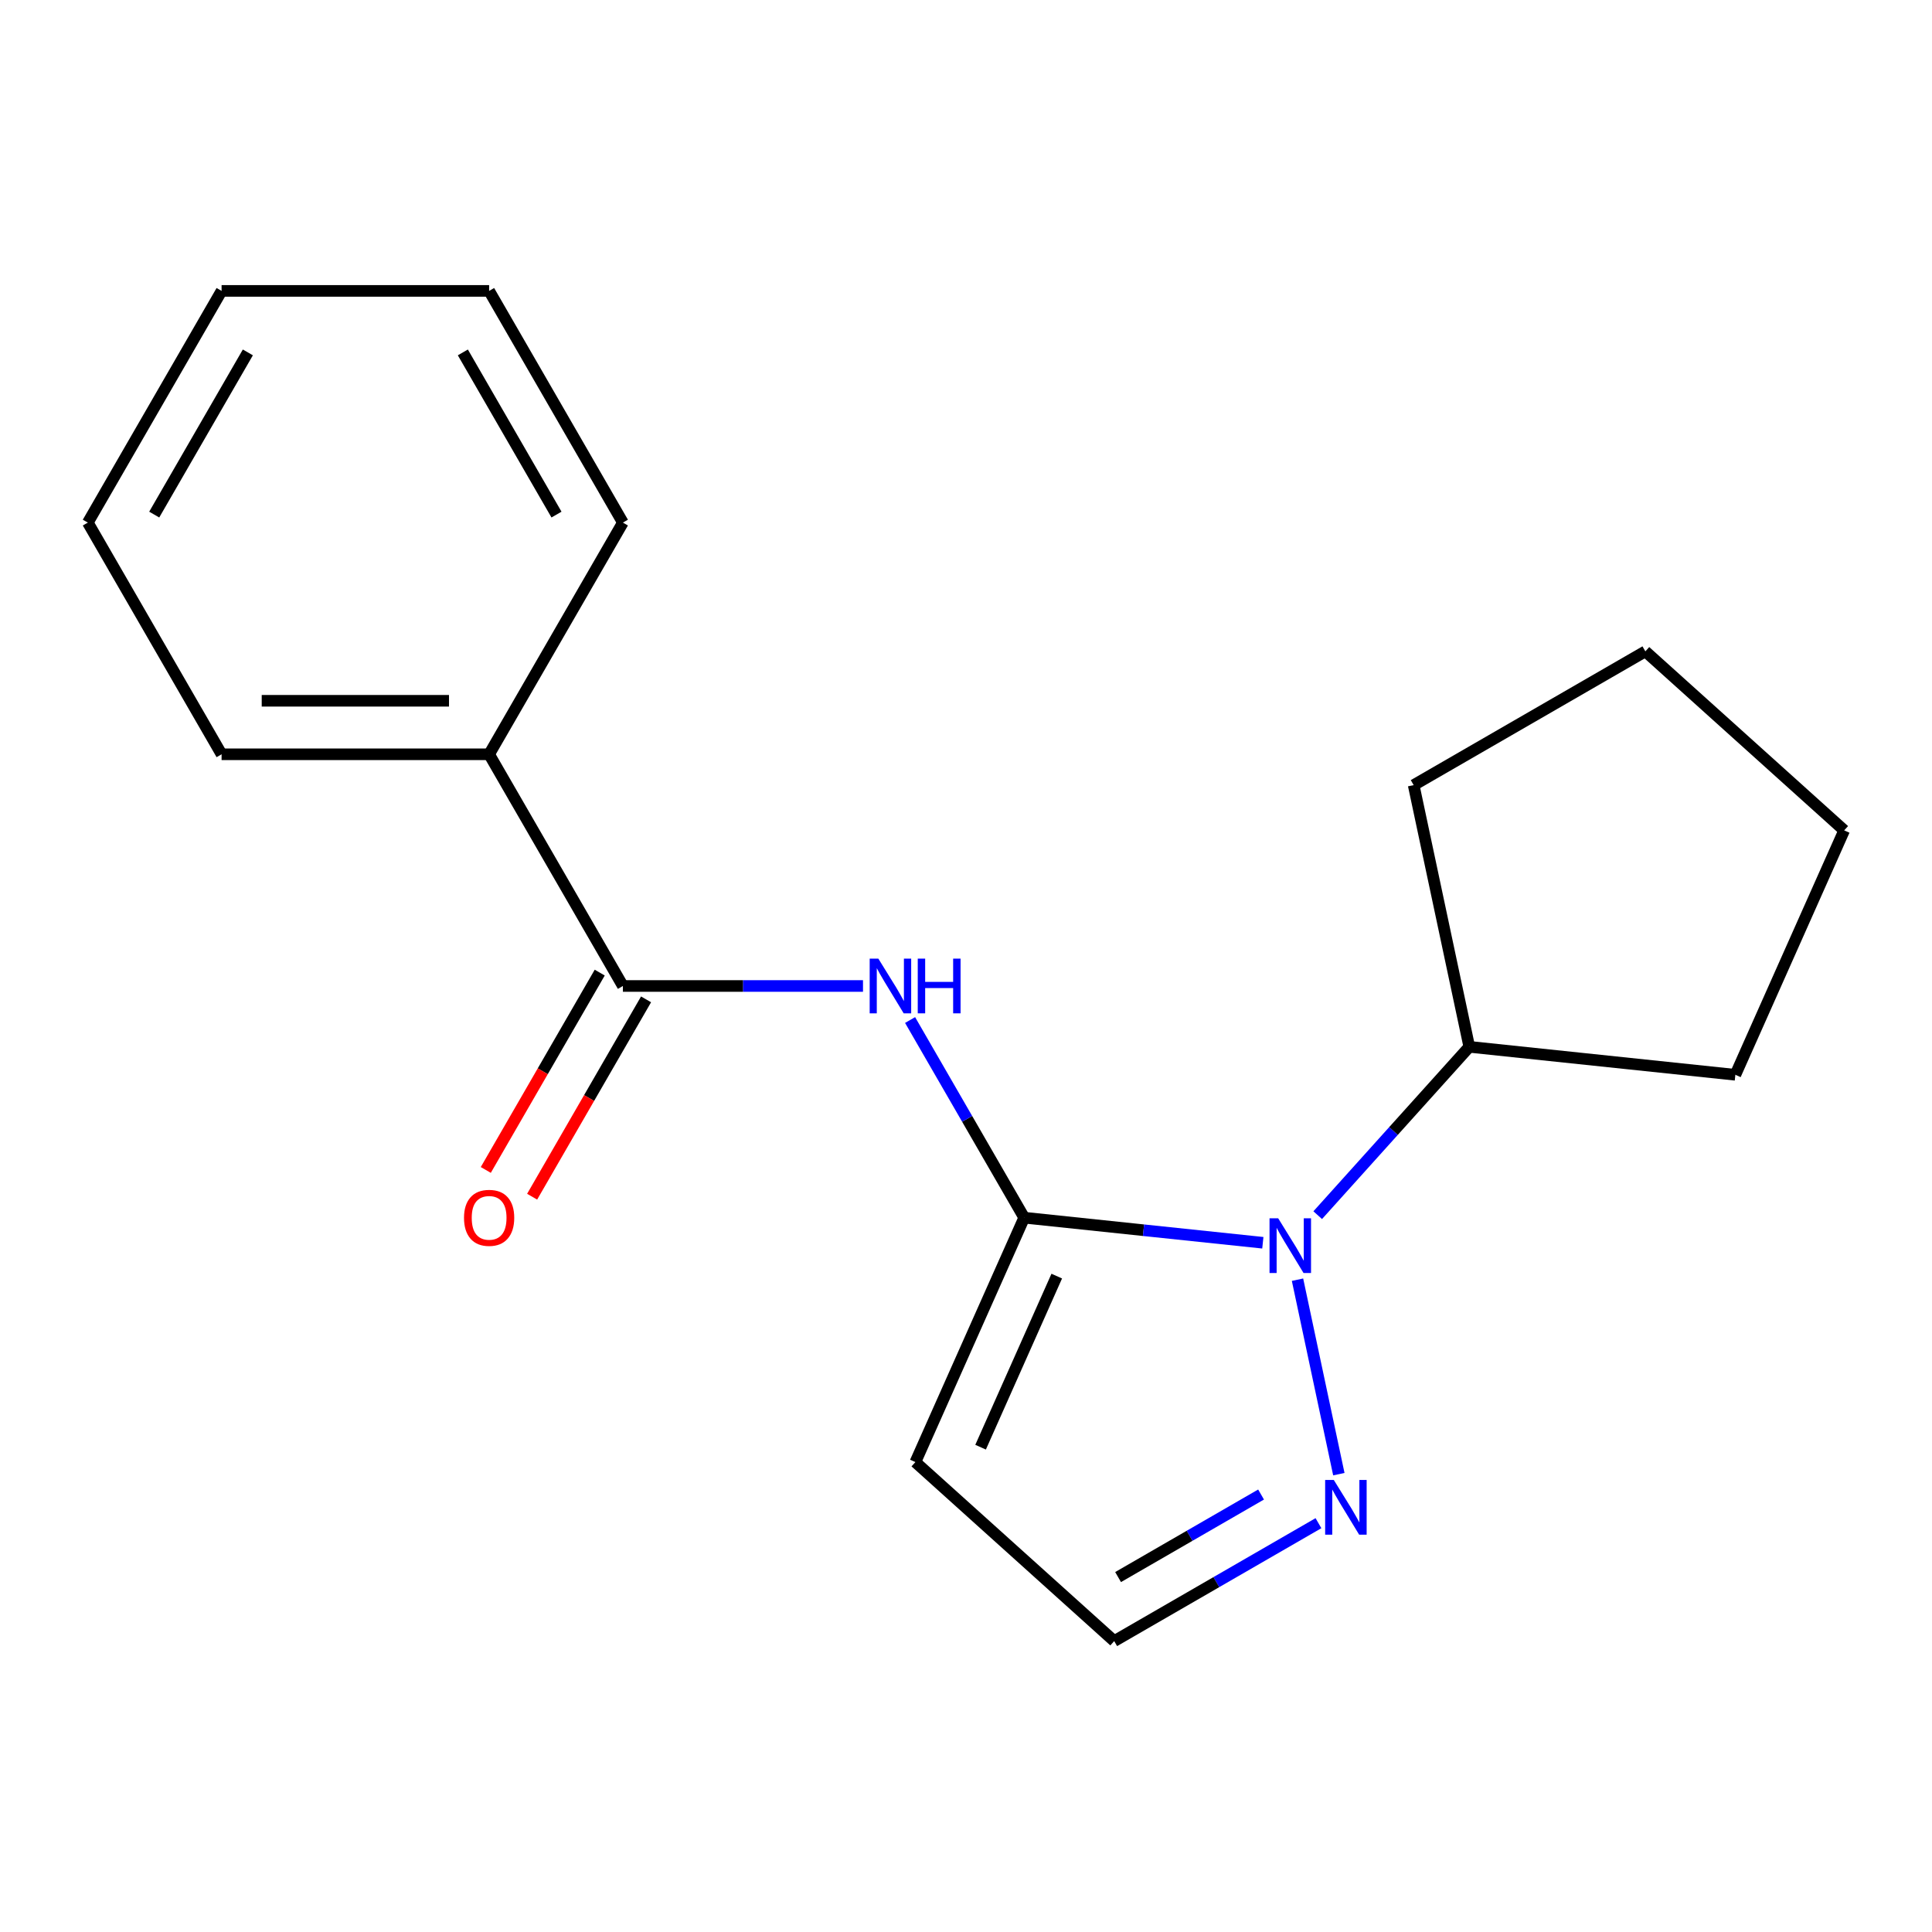 <?xml version='1.0' encoding='iso-8859-1'?>
<svg version='1.1' baseProfile='full'
              xmlns='http://www.w3.org/2000/svg'
                      xmlns:rdkit='http://www.rdkit.org/xml'
                      xmlns:xlink='http://www.w3.org/1999/xlink'
                  xml:space='preserve'
width='1000px' height='1000px' viewBox='0 0 1000 1000'>
<!-- END OF HEADER -->
<rect style='opacity:1.0;fill:#FFFFFF;stroke:none' width='1000' height='1000' x='0' y='0'> </rect>
<path class='bond-0' d='M 530.125,630.267 L 591.883,636.758' style='fill:none;fill-rule:evenodd;stroke:#000000;stroke-width:6px;stroke-linecap:butt;stroke-linejoin:miter;stroke-opacity:1' />
<path class='bond-0' d='M 591.883,636.758 L 653.642,643.249' style='fill:none;fill-rule:evenodd;stroke:#0000FF;stroke-width:6px;stroke-linecap:butt;stroke-linejoin:miter;stroke-opacity:1' />
<path class='bond-1' d='M 530.125,630.267 L 500.593,579.116' style='fill:none;fill-rule:evenodd;stroke:#000000;stroke-width:6px;stroke-linecap:butt;stroke-linejoin:miter;stroke-opacity:1' />
<path class='bond-1' d='M 500.593,579.116 L 471.06,527.964' style='fill:none;fill-rule:evenodd;stroke:#0000FF;stroke-width:6px;stroke-linecap:butt;stroke-linejoin:miter;stroke-opacity:1' />
<path class='bond-4' d='M 530.125,630.267 L 473.801,756.773' style='fill:none;fill-rule:evenodd;stroke:#000000;stroke-width:6px;stroke-linecap:butt;stroke-linejoin:miter;stroke-opacity:1' />
<path class='bond-4' d='M 546.977,660.508 L 507.551,749.062' style='fill:none;fill-rule:evenodd;stroke:#000000;stroke-width:6px;stroke-linecap:butt;stroke-linejoin:miter;stroke-opacity:1' />
<path class='bond-3' d='M 671.589,662.364 L 692.985,763.022' style='fill:none;fill-rule:evenodd;stroke:#0000FF;stroke-width:6px;stroke-linecap:butt;stroke-linejoin:miter;stroke-opacity:1' />
<path class='bond-7' d='M 682.046,628.969 L 721.274,585.401' style='fill:none;fill-rule:evenodd;stroke:#0000FF;stroke-width:6px;stroke-linecap:butt;stroke-linejoin:miter;stroke-opacity:1' />
<path class='bond-7' d='M 721.274,585.401 L 760.503,541.833' style='fill:none;fill-rule:evenodd;stroke:#000000;stroke-width:6px;stroke-linecap:butt;stroke-linejoin:miter;stroke-opacity:1' />
<path class='bond-2' d='M 446.684,510.343 L 384.547,510.343' style='fill:none;fill-rule:evenodd;stroke:#0000FF;stroke-width:6px;stroke-linecap:butt;stroke-linejoin:miter;stroke-opacity:1' />
<path class='bond-2' d='M 384.547,510.343 L 322.409,510.343' style='fill:none;fill-rule:evenodd;stroke:#000000;stroke-width:6px;stroke-linecap:butt;stroke-linejoin:miter;stroke-opacity:1' />
<path class='bond-6' d='M 310.417,503.419 L 280.93,554.49' style='fill:none;fill-rule:evenodd;stroke:#000000;stroke-width:6px;stroke-linecap:butt;stroke-linejoin:miter;stroke-opacity:1' />
<path class='bond-6' d='M 280.93,554.49 L 251.444,605.562' style='fill:none;fill-rule:evenodd;stroke:#FF0000;stroke-width:6px;stroke-linecap:butt;stroke-linejoin:miter;stroke-opacity:1' />
<path class='bond-6' d='M 334.402,517.266 L 304.915,568.338' style='fill:none;fill-rule:evenodd;stroke:#000000;stroke-width:6px;stroke-linecap:butt;stroke-linejoin:miter;stroke-opacity:1' />
<path class='bond-6' d='M 304.915,568.338 L 275.429,619.409' style='fill:none;fill-rule:evenodd;stroke:#FF0000;stroke-width:6px;stroke-linecap:butt;stroke-linejoin:miter;stroke-opacity:1' />
<path class='bond-8' d='M 322.409,510.343 L 253.17,390.418' style='fill:none;fill-rule:evenodd;stroke:#000000;stroke-width:6px;stroke-linecap:butt;stroke-linejoin:miter;stroke-opacity:1' />
<path class='bond-18' d='M 682.433,788.393 L 629.571,818.912' style='fill:none;fill-rule:evenodd;stroke:#0000FF;stroke-width:6px;stroke-linecap:butt;stroke-linejoin:miter;stroke-opacity:1' />
<path class='bond-18' d='M 629.571,818.912 L 576.71,849.432' style='fill:none;fill-rule:evenodd;stroke:#000000;stroke-width:6px;stroke-linecap:butt;stroke-linejoin:miter;stroke-opacity:1' />
<path class='bond-18' d='M 652.727,773.564 L 615.724,794.927' style='fill:none;fill-rule:evenodd;stroke:#0000FF;stroke-width:6px;stroke-linecap:butt;stroke-linejoin:miter;stroke-opacity:1' />
<path class='bond-18' d='M 615.724,794.927 L 578.721,816.291' style='fill:none;fill-rule:evenodd;stroke:#000000;stroke-width:6px;stroke-linecap:butt;stroke-linejoin:miter;stroke-opacity:1' />
<path class='bond-5' d='M 473.801,756.773 L 576.71,849.432' style='fill:none;fill-rule:evenodd;stroke:#000000;stroke-width:6px;stroke-linecap:butt;stroke-linejoin:miter;stroke-opacity:1' />
<path class='bond-11' d='M 760.503,541.833 L 731.712,406.382' style='fill:none;fill-rule:evenodd;stroke:#000000;stroke-width:6px;stroke-linecap:butt;stroke-linejoin:miter;stroke-opacity:1' />
<path class='bond-12' d='M 760.503,541.833 L 898.222,556.308' style='fill:none;fill-rule:evenodd;stroke:#000000;stroke-width:6px;stroke-linecap:butt;stroke-linejoin:miter;stroke-opacity:1' />
<path class='bond-9' d='M 253.17,390.418 L 114.693,390.418' style='fill:none;fill-rule:evenodd;stroke:#000000;stroke-width:6px;stroke-linecap:butt;stroke-linejoin:miter;stroke-opacity:1' />
<path class='bond-9' d='M 232.399,362.722 L 135.465,362.722' style='fill:none;fill-rule:evenodd;stroke:#000000;stroke-width:6px;stroke-linecap:butt;stroke-linejoin:miter;stroke-opacity:1' />
<path class='bond-10' d='M 253.17,390.418 L 322.409,270.493' style='fill:none;fill-rule:evenodd;stroke:#000000;stroke-width:6px;stroke-linecap:butt;stroke-linejoin:miter;stroke-opacity:1' />
<path class='bond-14' d='M 114.693,390.418 L 45.455,270.493' style='fill:none;fill-rule:evenodd;stroke:#000000;stroke-width:6px;stroke-linecap:butt;stroke-linejoin:miter;stroke-opacity:1' />
<path class='bond-13' d='M 322.409,270.493 L 253.17,150.568' style='fill:none;fill-rule:evenodd;stroke:#000000;stroke-width:6px;stroke-linecap:butt;stroke-linejoin:miter;stroke-opacity:1' />
<path class='bond-13' d='M 288.038,266.352 L 239.571,182.404' style='fill:none;fill-rule:evenodd;stroke:#000000;stroke-width:6px;stroke-linecap:butt;stroke-linejoin:miter;stroke-opacity:1' />
<path class='bond-16' d='M 731.712,406.382 L 851.637,337.144' style='fill:none;fill-rule:evenodd;stroke:#000000;stroke-width:6px;stroke-linecap:butt;stroke-linejoin:miter;stroke-opacity:1' />
<path class='bond-15' d='M 898.222,556.308 L 954.545,429.803' style='fill:none;fill-rule:evenodd;stroke:#000000;stroke-width:6px;stroke-linecap:butt;stroke-linejoin:miter;stroke-opacity:1' />
<path class='bond-17' d='M 253.17,150.568 L 114.693,150.568' style='fill:none;fill-rule:evenodd;stroke:#000000;stroke-width:6px;stroke-linecap:butt;stroke-linejoin:miter;stroke-opacity:1' />
<path class='bond-20' d='M 45.455,270.493 L 114.693,150.568' style='fill:none;fill-rule:evenodd;stroke:#000000;stroke-width:6px;stroke-linecap:butt;stroke-linejoin:miter;stroke-opacity:1' />
<path class='bond-20' d='M 79.825,266.352 L 128.292,182.404' style='fill:none;fill-rule:evenodd;stroke:#000000;stroke-width:6px;stroke-linecap:butt;stroke-linejoin:miter;stroke-opacity:1' />
<path class='bond-19' d='M 954.545,429.803 L 851.637,337.144' style='fill:none;fill-rule:evenodd;stroke:#000000;stroke-width:6px;stroke-linecap:butt;stroke-linejoin:miter;stroke-opacity:1' />
<path  class='atom-1' d='M 661.584 630.582
L 670.864 645.582
Q 671.784 647.062, 673.264 649.742
Q 674.744 652.422, 674.824 652.582
L 674.824 630.582
L 678.584 630.582
L 678.584 658.902
L 674.704 658.902
L 664.744 642.502
Q 663.584 640.582, 662.344 638.382
Q 661.144 636.182, 660.784 635.502
L 660.784 658.902
L 657.104 658.902
L 657.104 630.582
L 661.584 630.582
' fill='#0000FF'/>
<path  class='atom-2' d='M 454.626 496.183
L 463.906 511.183
Q 464.826 512.663, 466.306 515.343
Q 467.786 518.023, 467.866 518.183
L 467.866 496.183
L 471.626 496.183
L 471.626 524.503
L 467.746 524.503
L 457.786 508.103
Q 456.626 506.183, 455.386 503.983
Q 454.186 501.783, 453.826 501.103
L 453.826 524.503
L 450.146 524.503
L 450.146 496.183
L 454.626 496.183
' fill='#0000FF'/>
<path  class='atom-2' d='M 475.026 496.183
L 478.866 496.183
L 478.866 508.223
L 493.346 508.223
L 493.346 496.183
L 497.186 496.183
L 497.186 524.503
L 493.346 524.503
L 493.346 511.423
L 478.866 511.423
L 478.866 524.503
L 475.026 524.503
L 475.026 496.183
' fill='#0000FF'/>
<path  class='atom-4' d='M 690.375 766.033
L 699.655 781.033
Q 700.575 782.513, 702.055 785.193
Q 703.535 787.873, 703.615 788.033
L 703.615 766.033
L 707.375 766.033
L 707.375 794.353
L 703.495 794.353
L 693.535 777.953
Q 692.375 776.033, 691.135 773.833
Q 689.935 771.633, 689.575 770.953
L 689.575 794.353
L 685.895 794.353
L 685.895 766.033
L 690.375 766.033
' fill='#0000FF'/>
<path  class='atom-7' d='M 240.17 630.347
Q 240.17 623.547, 243.53 619.747
Q 246.89 615.947, 253.17 615.947
Q 259.45 615.947, 262.81 619.747
Q 266.17 623.547, 266.17 630.347
Q 266.17 637.227, 262.77 641.147
Q 259.37 645.027, 253.17 645.027
Q 246.93 645.027, 243.53 641.147
Q 240.17 637.267, 240.17 630.347
M 253.17 641.827
Q 257.49 641.827, 259.81 638.947
Q 262.17 636.027, 262.17 630.347
Q 262.17 624.787, 259.81 621.987
Q 257.49 619.147, 253.17 619.147
Q 248.85 619.147, 246.49 621.947
Q 244.17 624.747, 244.17 630.347
Q 244.17 636.067, 246.49 638.947
Q 248.85 641.827, 253.17 641.827
' fill='#FF0000'/>
</svg>
